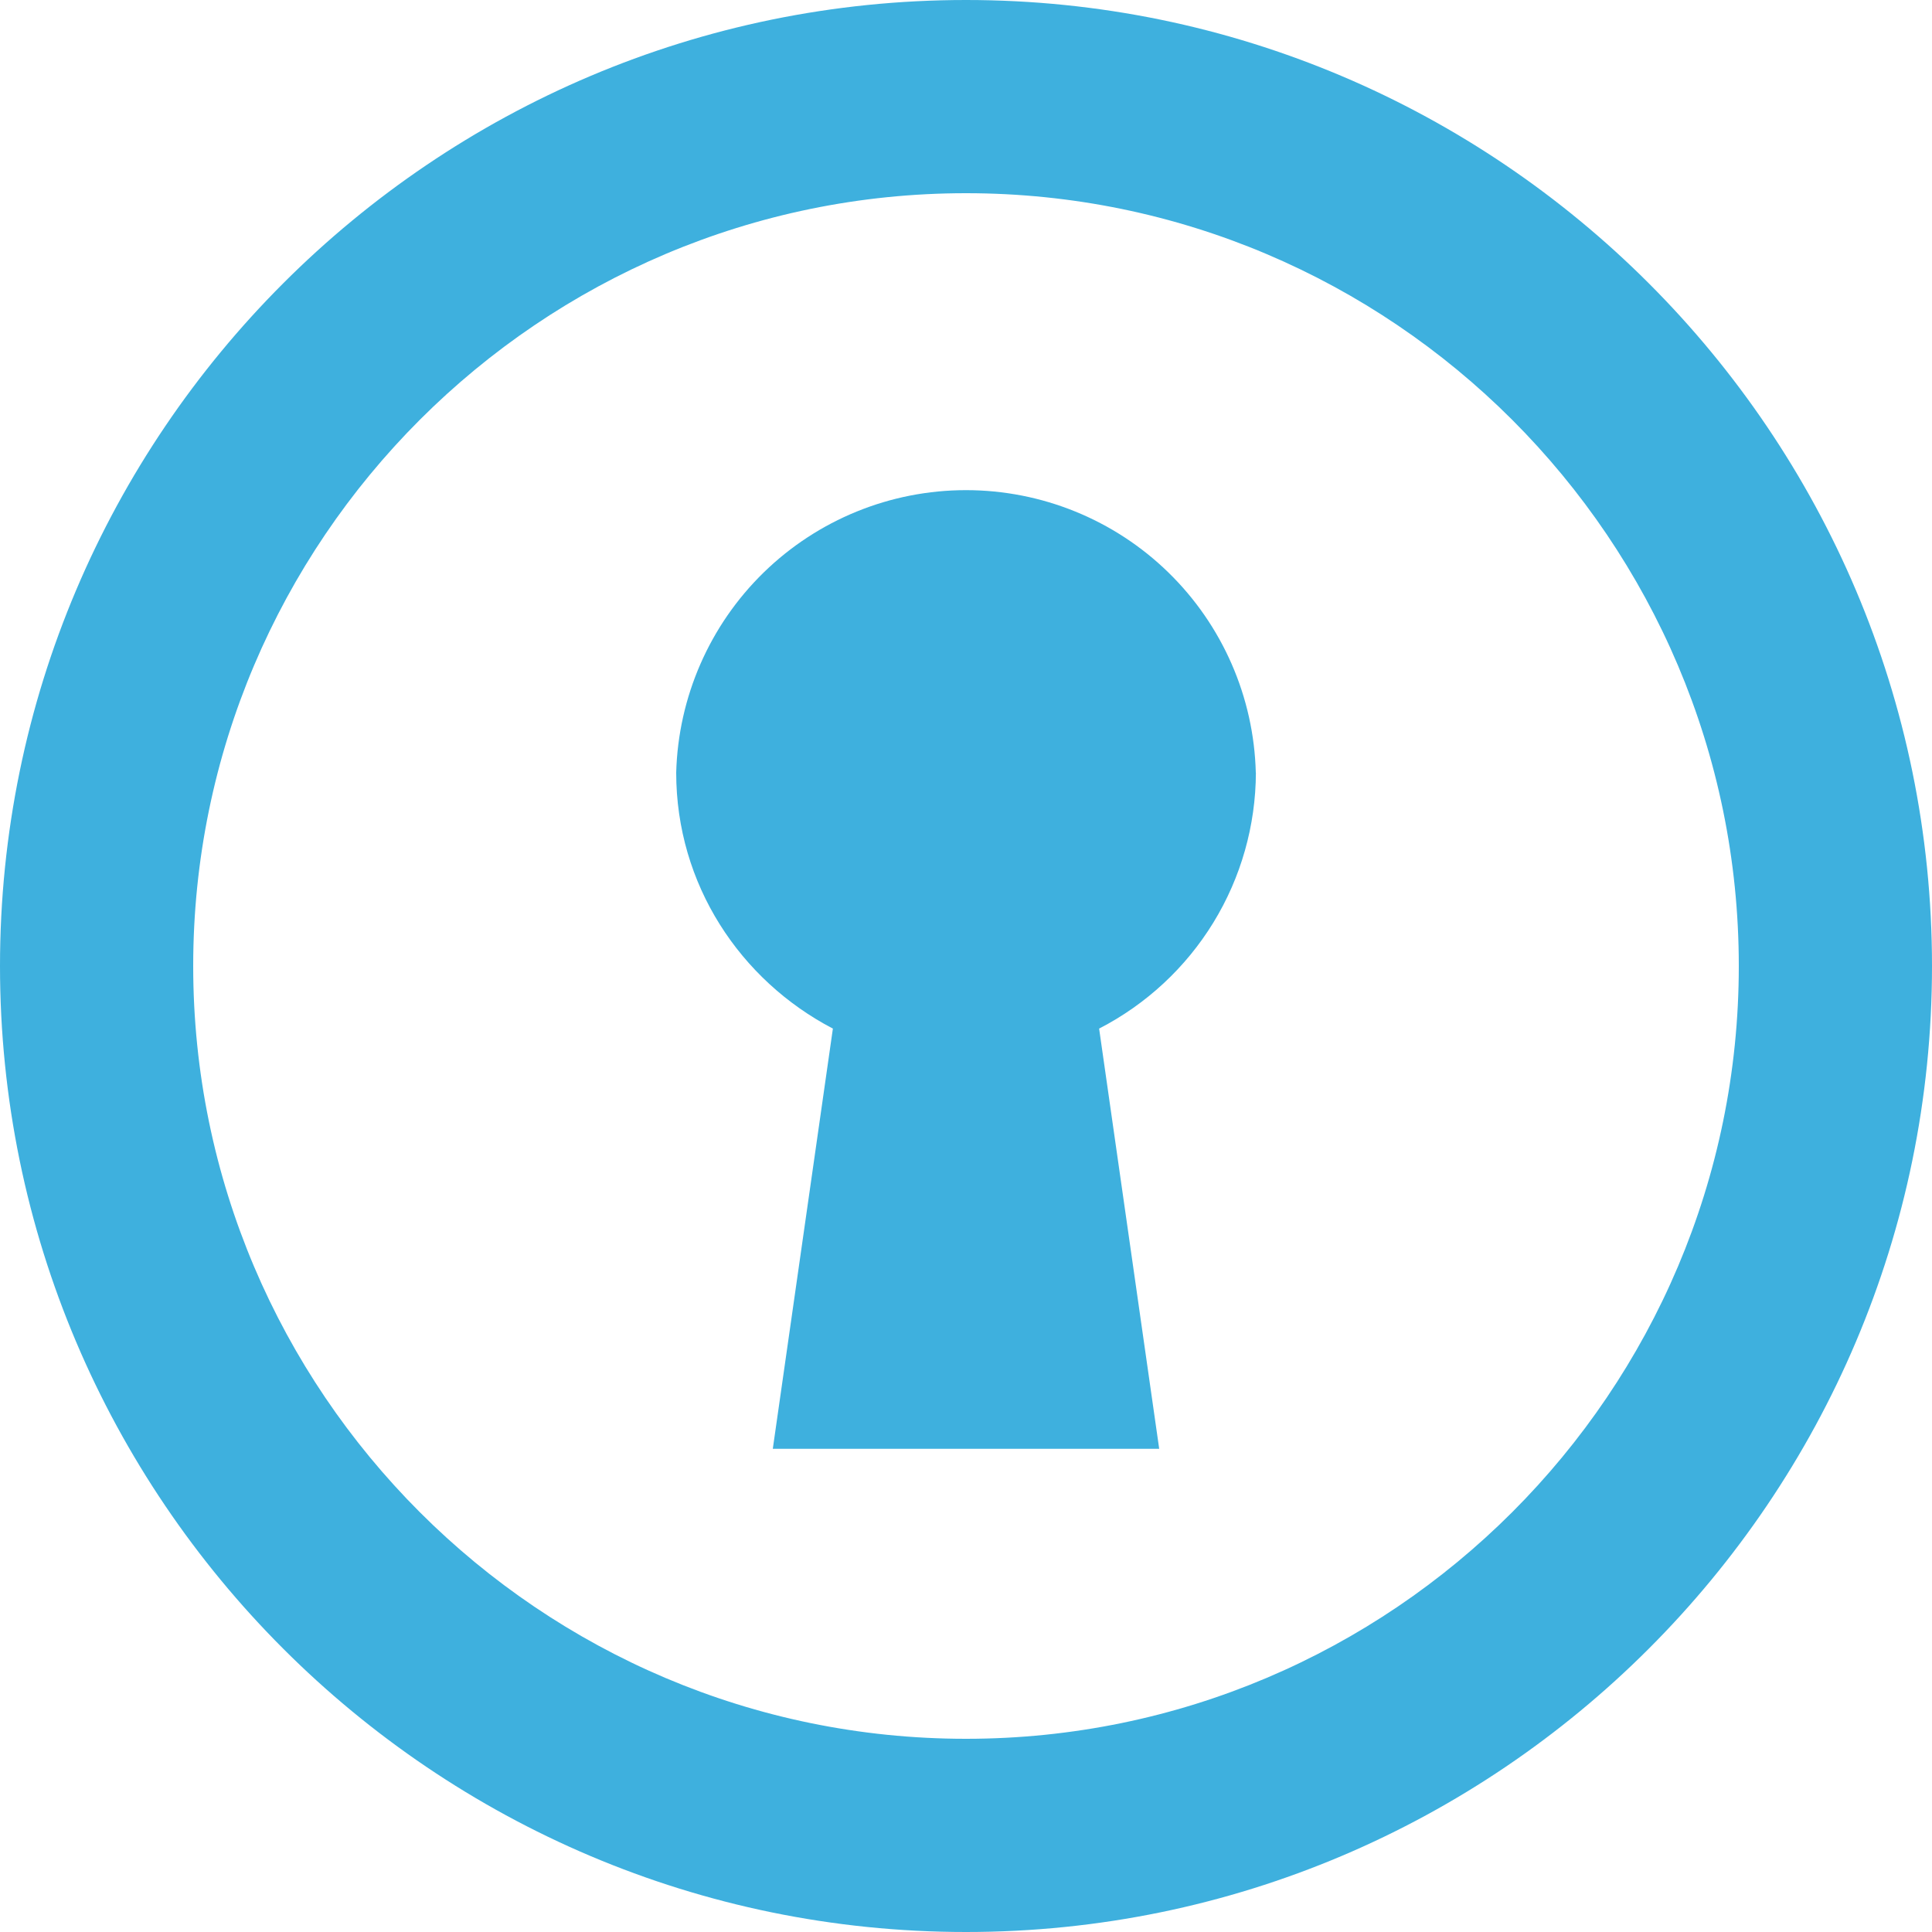 <svg fill="none" height="20" viewBox="0 0 20 20" width="20" xmlns="http://www.w3.org/2000/svg"><g fill="#3eb0de"><path d="m13 7.998c-.02-.782-.345-1.526-.905-2.072-.56-.546-1.312-.852-2.095-.852s-1.534.306-2.094.852c-.56.546-.885 1.29-.906 2.072 0 1.157.662 2.149 1.622 2.65l-.622 4.35h4l-.622-4.35c.487-.251.896-.63 1.183-1.098.286-.467.438-1.004.44-1.552z"/><path d="m10 20c-5.514 0-10-4.486-10-10s4.486-10 10-10 10 4.486 10 10-4.486 10-10 10zm0-18c-4.411 0-8 3.589-8 8s3.589 8 8 8 8-3.589 8-8-3.589-8-8-8z"/></g></svg>